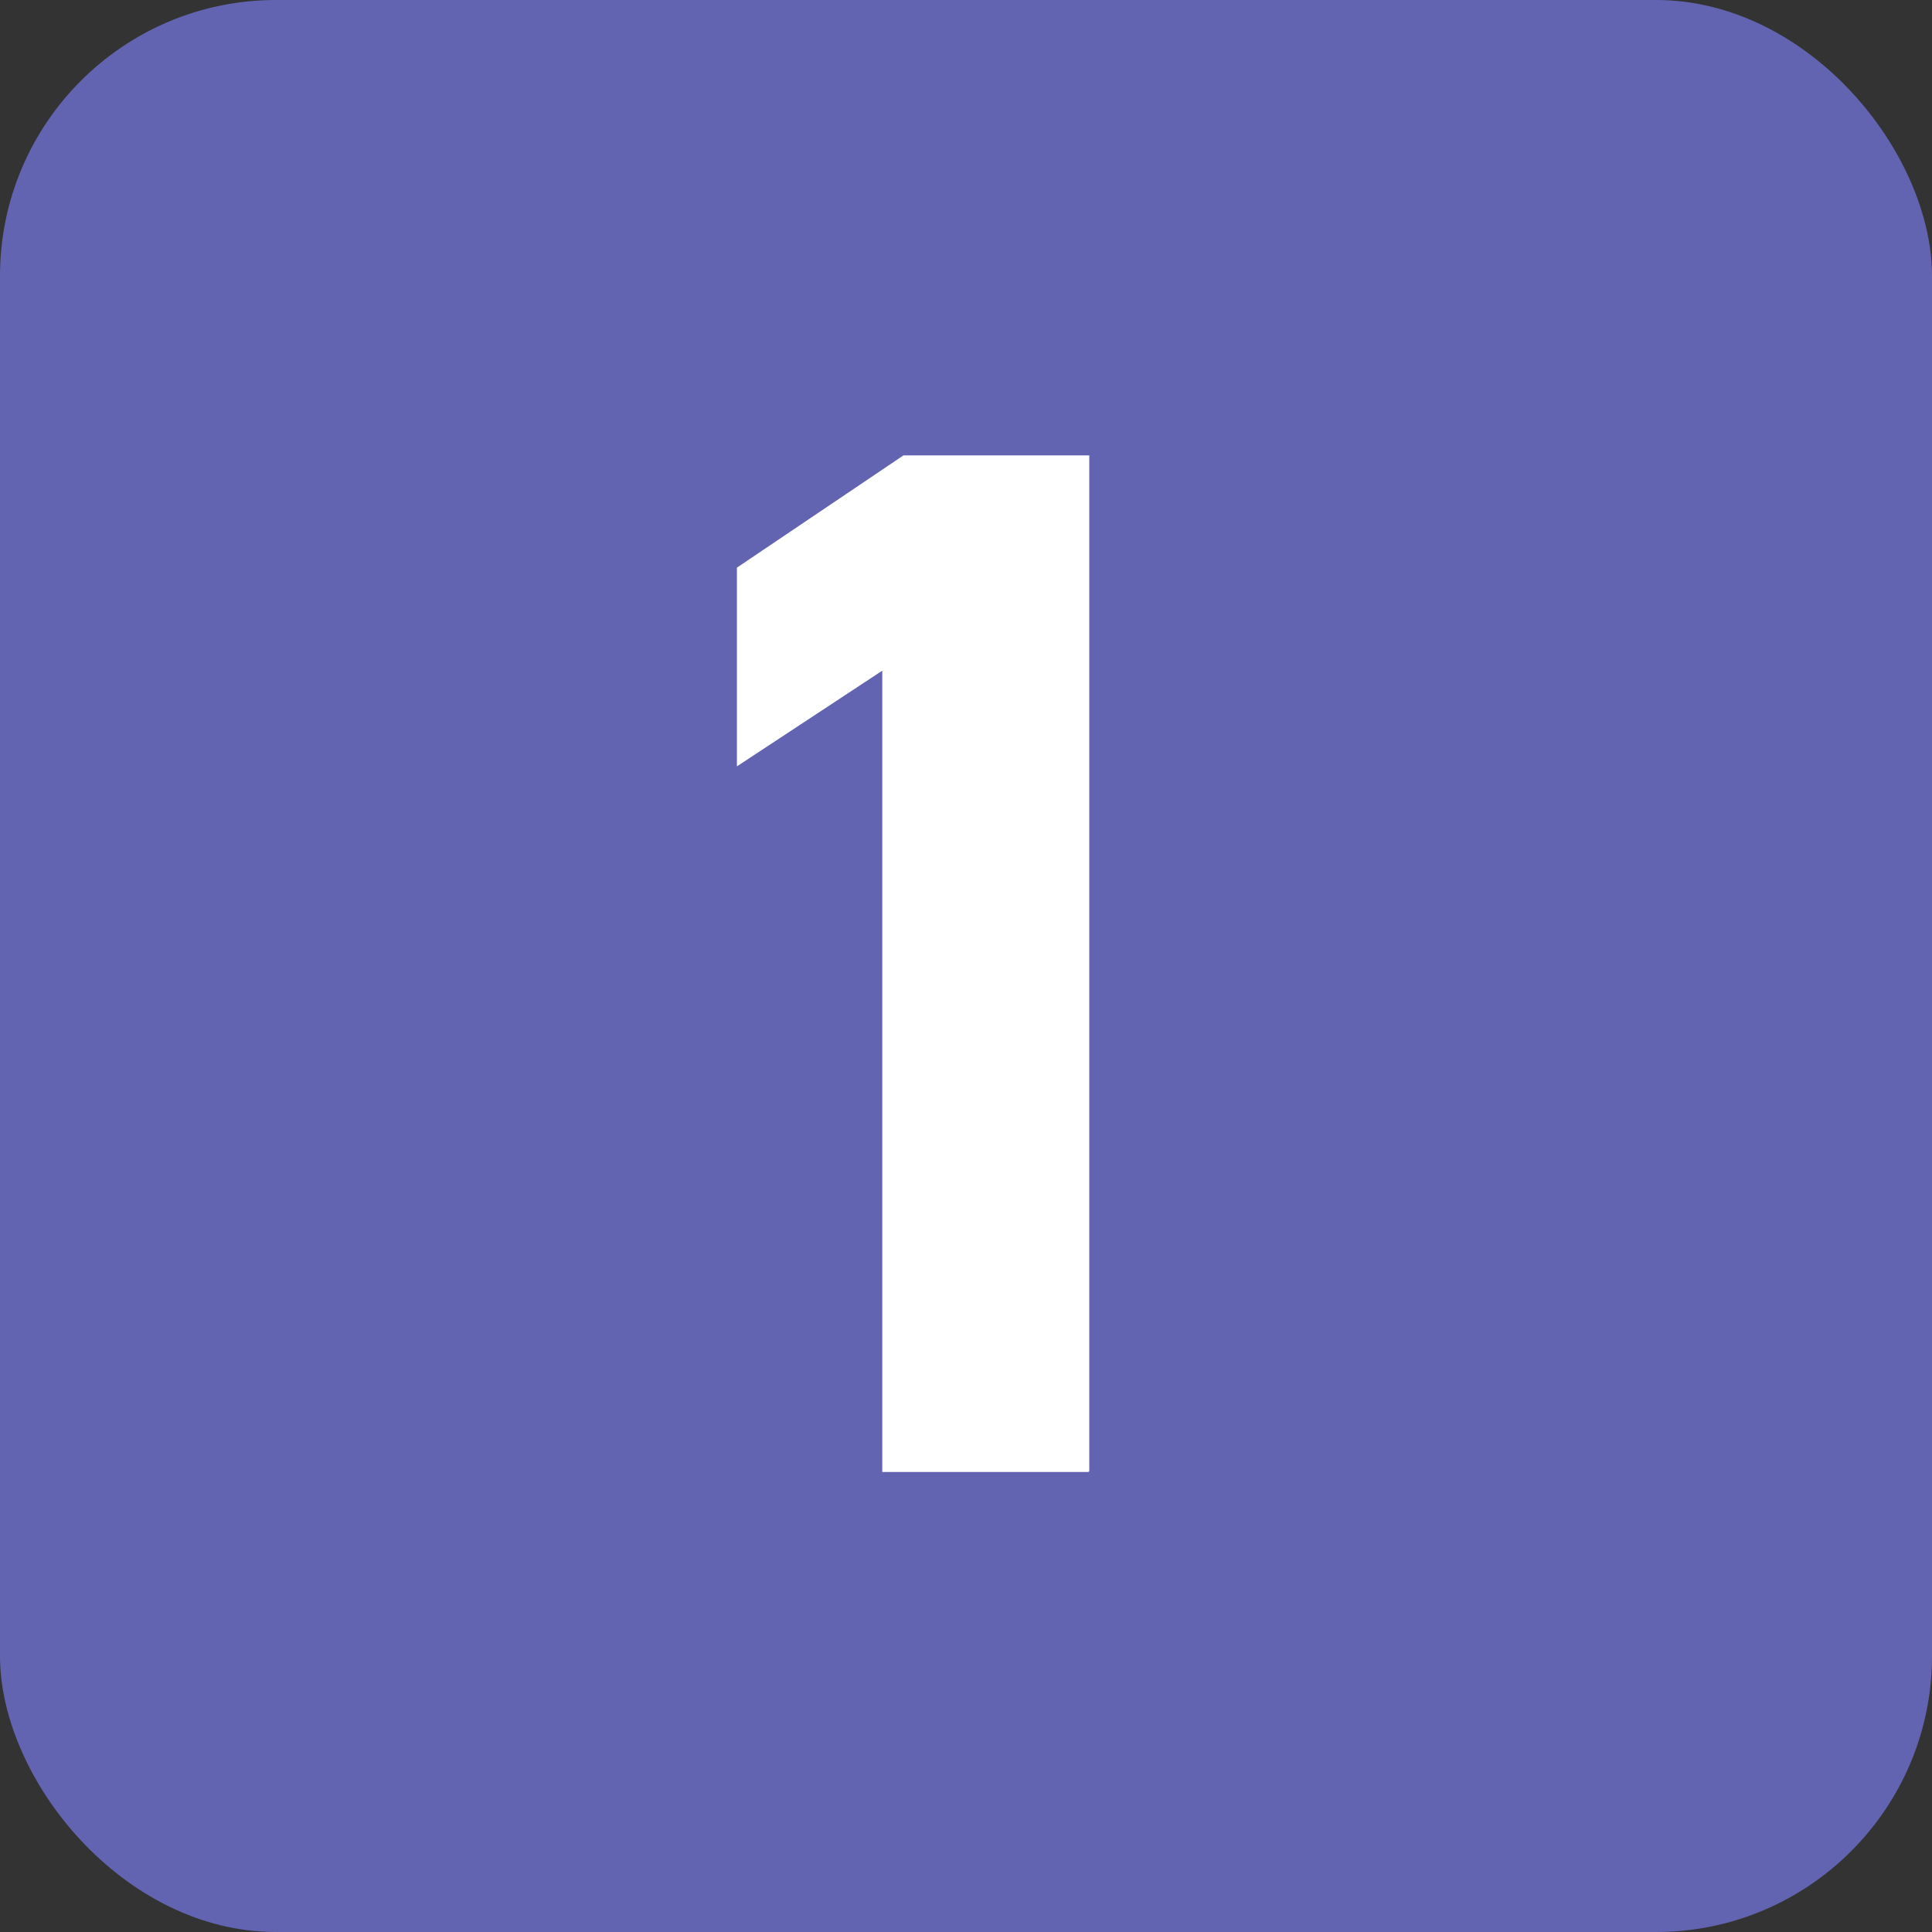 <?xml version="1.0" encoding="UTF-8"?><svg id="_イヤー_2" xmlns="http://www.w3.org/2000/svg" viewBox="0 0 21 21"><rect x="0" y="0" width="21" height="21" fill="#333333" stroke="none"/><defs><style>.cls-1{fill:#fff;}.cls-2{fill:#6264b1;}</style></defs><g id="_イヤー_1-2"><g><rect id="_方形_610" class="cls-2" width="21" height="21" rx="3" ry="3"/><path class="cls-1" d="M11.83,16h-2.24V7.29l-1.58,1.04v-2.16l1.81-1.22h2.02v11.04Z"/></g></g></svg>